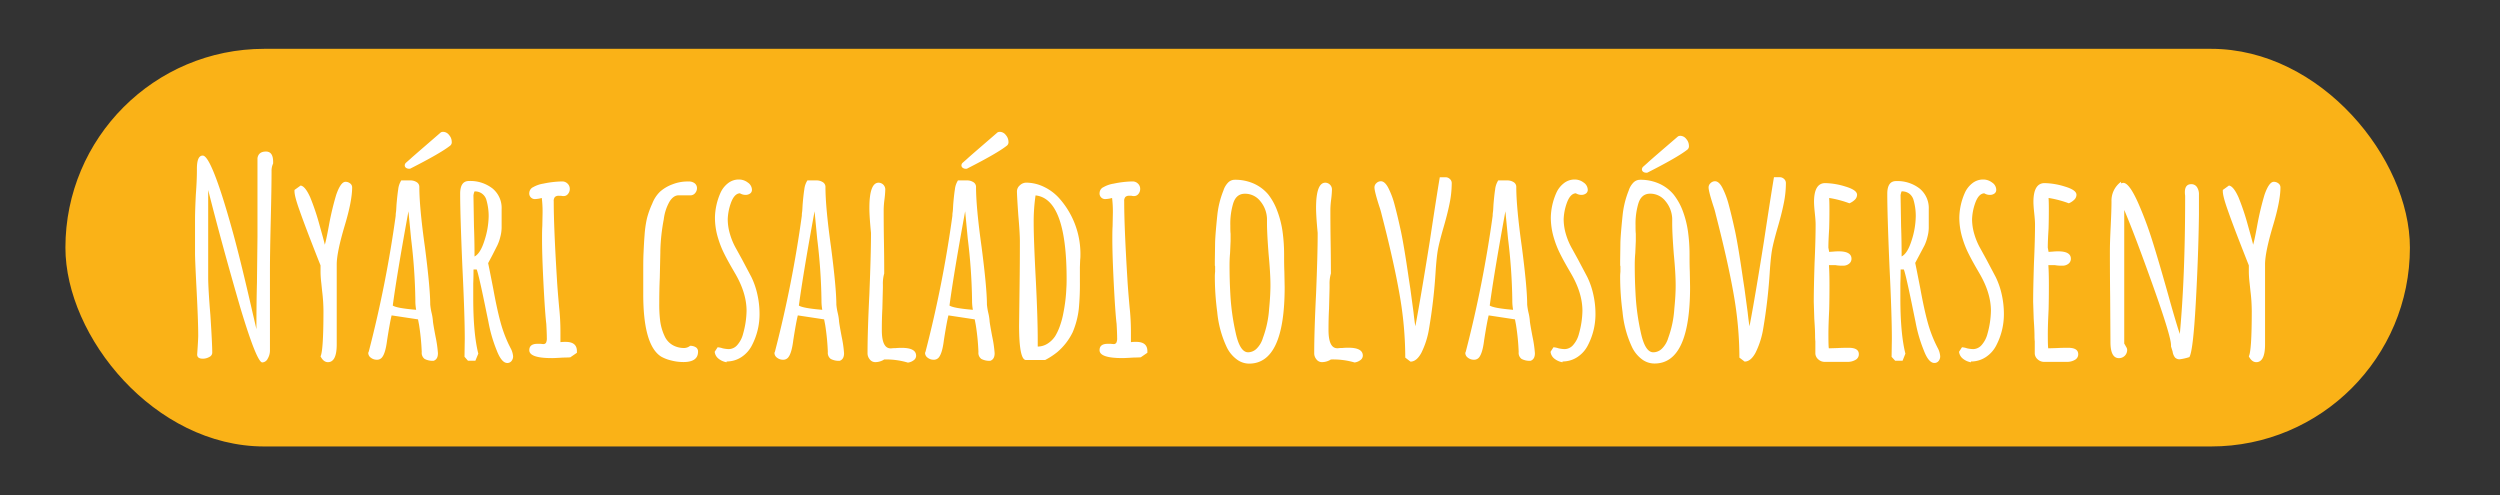 <?xml version="1.0" encoding="UTF-8"?>
<svg xmlns="http://www.w3.org/2000/svg" id="Layer_1" data-name="Layer 1" viewBox="0 0 1136.61 225.13">
  <rect x="0" y="0" width="1136.61" height="225.13" fill="#333333" stroke="none"/>
  <defs>
    <style>.cls-1{fill:#fab217;}.cls-2{fill:#fff;}</style>
  </defs>
  <rect class="cls-1" x="29.74" y="22.2" width="1065.91" height="180.78" rx="90.39"></rect>
  <path class="cls-2" d="M109.26,139.88q-8.46-29.1-14.61-53.49V126q0,5.07,1,17.27.86,13.28.85,17.14a2.23,2.23,0,0,1-1.33,1.88,5.86,5.86,0,0,1-3,.78c-1.69,0-2.53-.64-2.53-1.93l.24-3.5c.16-2.58.24-4.27.24-5.08q0-6.39-.72-20.28-.74-14.13-.73-17.15V99.67c0-2.49.12-6.2.36-11.11.32-4.26.49-8,.49-11.11v-.72q0-6,2.65-6,1.58,0,4,5.31,4,8.7,10.14,31.16,3.51,13,8.21,33.57c-.08-.32.57,2.46,1.93,8.33l.13.61q0-11.71.24-21l.24-21V71.9q.48-3,3.86-3c2.18,0,3.26,1.57,3.26,4.71v.72a7.83,7.83,0,0,0-.72,3.5q0,7.38-.36,22.22t-.37,22.47v36.83a7.2,7.2,0,0,1-1,3.68,2.93,2.93,0,0,1-2.48,1.75Q116.75,164.76,109.26,139.88Z"></path>
  <path class="cls-2" d="M145.73,162q1.32-2.53,1.33-20.53a76.73,76.73,0,0,0-.61-9.17l-.36-3.51a48.85,48.85,0,0,1-.36-5v-3.14q-1.22-3-4.41-11.23t-5.13-13.76q-2.3-6.41-2.3-8.7v-.6l2.78-2q2.06.24,4.35,5.31a107.51,107.51,0,0,1,4.29,12.8q2.35,8.33,2.35,8.81c.32-.88,1-3.9,1.93-9.05a130.29,130.29,0,0,1,3.26-13.65c1.37-3.94,2.78-5.92,4.23-5.92a3.3,3.3,0,0,1,2.11.73,2.22,2.22,0,0,1,.91,1.81q0,6.16-3.38,17.39-3.63,12.2-3.63,17.63v36.35q0,8.08-4,8.09Q147.06,164.64,145.73,162Z"></path>
  <path class="cls-2" d="M193.06,163.19a3.44,3.44,0,0,1-1.32-3.14,105.19,105.19,0,0,0-1.21-12.32l-.48-2.53-12-1.81q-.72,2.78-2.05,11.23c-.49,3.94-1.25,6.56-2.3,7.85a2.88,2.88,0,0,1-2.41,1.08,4.34,4.34,0,0,1-2.66-.9,2.73,2.73,0,0,1-1.21-2.24l.24-.6.13-.48A538.36,538.36,0,0,0,179.9,98.1c0-.32,0-.86.12-1.63s.16-1.87.24-3.32q.38-4.47.79-7.12a9.29,9.29,0,0,1,1.39-4h4.1a5.14,5.14,0,0,1,2.9.79,2.49,2.49,0,0,1,1.21,2.23q0,9.18,2.54,27.29,2.4,18.6,2.41,26.09a28.33,28.33,0,0,0,.6,3.74,21.92,21.92,0,0,1,.61,3.62c0,.57.4,3,1.21,7.25a54.74,54.74,0,0,1,1.08,7.48v.13c0,1.77-.64,2.89-1.93,3.38A7.88,7.88,0,0,1,193.06,163.19Zm-4.22-26.81a256,256,0,0,0-1.93-27.77L185.7,96.05q-5.19,28.38-7.13,42.87,1.81,1.2,10.63,1.93A23.45,23.45,0,0,1,188.84,136.38Zm-4.23-60.07a1.35,1.35,0,0,1-.6-1.15,1.75,1.75,0,0,1,.6-1.21l1.93-1.69q.61-.6,6.77-5.92l7.12-6.16a2.39,2.39,0,0,1,1.09-.24,3.46,3.46,0,0,1,2.65,1.45,4.65,4.65,0,0,1,1.21,3,2,2,0,0,1-.84,1.93q-4.35,3.39-17.63,10.15a1.44,1.44,0,0,1-1,.24A2.28,2.28,0,0,1,184.61,76.31Z"></path>
  <path class="cls-2" d="M225.79,159.21a65.8,65.8,0,0,1-3.74-12.92l-.85-4.11q-3.51-17.27-4.47-19.68h-1.45q0,3.5-.12,6.4v6.64q0,16.19,2.3,25.24L216.13,164h-3.38l-1.57-1.81.12-8.1q0-10.86-1.09-33-1-23.55-1-33c0-3.86,1.32-5.8,4-5.8a16.45,16.45,0,0,1,10.69,3.38,11.46,11.46,0,0,1,4.16,9.42v8.46a17.13,17.13,0,0,1-.6,4.16,19.72,19.72,0,0,1-1.33,3.81L223.86,116l-1.93,3.63.6,2.9,1.69,8.57q1.69,9.3,3.26,15.09a59.56,59.56,0,0,0,3.86,10.51l.73,1.45a9.46,9.46,0,0,1,1.21,3.86,3.27,3.27,0,0,1-.73,2.12,2.35,2.35,0,0,1-1.93.9Q228,165,225.79,159.21Zm-5.5-49.94a37.11,37.11,0,0,0,1.88-11,26.39,26.39,0,0,0-1-7.24,5.31,5.31,0,0,0-5.43-4l-.25.61-.24,1.08.24,14.25q.25,6.28.25,13.65C217.54,115.69,219.05,113.26,220.29,109.27Z"></path>
  <path class="cls-2" d="M240.64,159.21c0-1.94,1.25-2.9,3.75-2.9h1.32l1.21.12a1.4,1.4,0,0,0,1.33-.61,4.57,4.57,0,0,0,.36-2.17q0-2.06-.24-6.4-.36-2.9-.84-10.38-1.09-18.48-1.09-27.9c0-2.25,0-4.31.12-6.16l.12-6.16a50.87,50.87,0,0,0-.36-6.64,13.33,13.33,0,0,1-2.78.48,2.56,2.56,0,0,1-2.9-2.89,3.06,3.06,0,0,1,1.81-2.54A13.43,13.43,0,0,1,247,83.49a44.67,44.67,0,0,1,8.58-1,3.38,3.38,0,0,1,2.47,1,3.27,3.27,0,0,1,1,2.36,3.48,3.48,0,0,1-.79,2.29,2.43,2.43,0,0,1-2,1,4.61,4.61,0,0,1-1.21-.13h-1a2.4,2.4,0,0,0-1.75.55,2.75,2.75,0,0,0-.55,2q0,11.72,1.45,35.26.24,4.35,1,12.8a105.78,105.78,0,0,1,.6,11.35v4.59a16.88,16.88,0,0,1,2.42-.12q5.07,0,5.07,4.23v.72l-3,2.06-.78.06c-.45,0-1.27.06-2.48.06q-3.87.24-5,.24Q240.64,162.83,240.64,159.21Z"></path>
  <path class="cls-2" d="M305.07,163.86a17.21,17.21,0,0,1-4.53-1.76q-8.1-5.19-8.09-28.37v-9.91c0-3.22,0-6.09.12-8.63s.24-5.29.48-8.27a49.22,49.22,0,0,1,1.09-7.67,39.51,39.51,0,0,1,2.41-6.7,15,15,0,0,1,3.57-5.44,17.74,17.74,0,0,1,5.49-3.26,18.7,18.7,0,0,1,7.49-1.33,4.12,4.12,0,0,1,2.78.85,2.76,2.76,0,0,1,1,2.17,3.39,3.39,0,0,1-.78,2.18,2.78,2.78,0,0,1-1.88,1.08h-5.67q-2.42,0-4.23,3a21.39,21.39,0,0,0-2.53,7.85,87.31,87.31,0,0,0-1.57,14.49v.61l-.25,11.59c-.16,3.46-.24,7.37-.24,11.71a60.66,60.66,0,0,0,.37,7.49,23.39,23.39,0,0,0,2.05,7.25,8.89,8.89,0,0,0,4.95,4.71,10.71,10.71,0,0,0,4,.72,4.48,4.48,0,0,0,2.66-1,4.73,4.73,0,0,1,2.6.67,2.22,2.22,0,0,1,1,2q0,4.71-6.64,4.71A22,22,0,0,1,305.07,163.86Z"></path>
  <path class="cls-2" d="M326.68,163.07a4.57,4.57,0,0,1-1.75-3.14l1.33-2.05a8.89,8.89,0,0,1,2.29.48,15.52,15.52,0,0,0,2.78.36,5.21,5.21,0,0,0,3.93-1.93,12.16,12.16,0,0,0,2.59-5.07,40.11,40.11,0,0,0,1.57-10.39q0-8-5.07-16.78l-1.33-2.3c-1.53-2.65-2.82-5-3.86-7.12a42.46,42.46,0,0,1-2.66-6.76A31.76,31.76,0,0,1,325.05,99a28.86,28.86,0,0,1,2.42-11.11,11.4,11.4,0,0,1,3.44-4.53,7.9,7.9,0,0,1,5-1.75A6.64,6.64,0,0,1,340,83a4.06,4.06,0,0,1,1.87,3.32A2,2,0,0,1,341,88a3.45,3.45,0,0,1-2.05.6,4.89,4.89,0,0,1-2.54-.72q-2.65.12-4.22,4.71a24.2,24.2,0,0,0-1.33,7,24,24,0,0,0,1.09,7.07,30.23,30.23,0,0,0,2.77,6.46l2.66,4.83,4.23,8a35.18,35.18,0,0,1,2.71,7.85,39.94,39.94,0,0,1,1,9.05,30.54,30.54,0,0,1-3.38,14,13.89,13.89,0,0,1-4.77,5.44,12.1,12.1,0,0,1-6.82,2.05v.36A7.92,7.92,0,0,1,326.68,163.07Z"></path>
  <path class="cls-2" d="M377.7,163.19a3.44,3.44,0,0,1-1.33-3.14,104.55,104.55,0,0,0-1.2-12.32l-.49-2.53-11.95-1.81q-.74,2.78-2.06,11.23-.72,5.91-2.29,7.85a2.88,2.88,0,0,1-2.41,1.08,4.34,4.34,0,0,1-2.66-.9,2.71,2.71,0,0,1-1.21-2.24l.24-.6.12-.48A536.25,536.25,0,0,0,364.54,98.1c0-.32,0-.86.12-1.63s.16-1.87.24-3.32q.36-4.47.79-7.12a9.29,9.29,0,0,1,1.39-4h4.1a5.16,5.16,0,0,1,2.9.79,2.51,2.51,0,0,1,1.21,2.23q0,9.18,2.53,27.29,2.42,18.6,2.42,26.09a28.33,28.33,0,0,0,.6,3.74,23.12,23.12,0,0,1,.61,3.62c0,.57.4,3,1.2,7.25a53.72,53.72,0,0,1,1.09,7.48v.13c0,1.77-.65,2.89-1.93,3.38A7.85,7.85,0,0,1,377.7,163.19Zm-4.22-26.81a253.81,253.81,0,0,0-1.94-27.77l-1.2-12.56q-5.2,28.38-7.13,42.87,1.82,1.2,10.63,1.93A23.45,23.45,0,0,1,373.48,136.38Z"></path>
  <path class="cls-2" d="M402,163.43a7.54,7.54,0,0,1-4.1,1.21,3.09,3.09,0,0,1-2.48-1.27,4.24,4.24,0,0,1-1-2.71q0-10.16.84-27,.72-18,.73-26.93v-.85q-.74-7.6-.73-11.35,0-11.48,4.23-11.47a3.09,3.09,0,0,1,3,3,43,43,0,0,1-.37,4.58,42.33,42.33,0,0,0-.36,4.59q0,8.1.12,14.62t.12,14.49a16.79,16.79,0,0,0-.6,5.07v1.45l-.24,9.54q-.24,4.23-.24,9.66,0,8.33,4,8.33c.16,0,.42,0,.79-.06a14.49,14.49,0,0,1,1.51-.06,26.07,26.07,0,0,1,2.77-.12q6.53,0,6.52,3.62a2.51,2.51,0,0,1-1.08,2,5.59,5.59,0,0,1-2.66,1.09A34.54,34.54,0,0,0,402,163.43Z"></path>
  <path class="cls-2" d="M446.17,163.19a3.42,3.42,0,0,1-1.33-3.14,103,103,0,0,0-1.21-12.32l-.48-2.53-11.95-1.81q-.74,2.78-2.06,11.23c-.48,3.94-1.25,6.56-2.29,7.85a2.89,2.89,0,0,1-2.42,1.08,4.33,4.33,0,0,1-2.65-.9,2.71,2.71,0,0,1-1.21-2.24l.24-.6.12-.48A536.25,536.25,0,0,0,433,98.1c0-.32,0-.86.12-1.63s.16-1.87.24-3.32q.36-4.47.79-7.12a9.43,9.43,0,0,1,1.38-4h4.11a5.16,5.16,0,0,1,2.9.79,2.51,2.51,0,0,1,1.21,2.23q0,9.18,2.53,27.29,2.41,18.6,2.42,26.09a28.33,28.33,0,0,0,.6,3.74,22.65,22.65,0,0,1,.6,3.62c0,.57.41,3,1.21,7.25a53.72,53.72,0,0,1,1.09,7.48v.13c0,1.77-.65,2.89-1.93,3.38A7.85,7.85,0,0,1,446.17,163.19Zm-4.23-26.81A253.43,253.43,0,0,0,440,108.61L438.8,96.05q-5.19,28.38-7.12,42.87,1.81,1.2,10.63,1.93A23.36,23.36,0,0,1,441.94,136.38Zm-4.22-60.07a1.34,1.34,0,0,1-.61-1.15,1.72,1.72,0,0,1,.61-1.21l1.93-1.69q.6-.6,6.76-5.92l7.13-6.16a2.38,2.38,0,0,1,1.08-.24,3.48,3.48,0,0,1,2.66,1.45,4.7,4.7,0,0,1,1.21,3,2,2,0,0,1-.85,1.93Q453.29,69.73,440,76.49a1.39,1.39,0,0,1-1,.24A2.26,2.26,0,0,1,437.72,76.31Z"></path>
  <path class="cls-2" d="M463.32,147.85l.24-19.08q.12-8.45.12-19,0-3.87-.72-12-.61-8.82-.61-10.75a3.64,3.64,0,0,1,1.33-2.77,4.21,4.21,0,0,1,2.9-1.21A18.69,18.69,0,0,1,474.73,85a22,22,0,0,1,6.94,5.25,38,38,0,0,1,9.54,25c0,1,0,2-.12,2.9l-.12,3.26v6.64a120.6,120.6,0,0,1-.48,12.2A38,38,0,0,1,487.71,151a27.7,27.7,0,0,1-7,9.06,32.48,32.48,0,0,1-5.56,3.62h-8.69Q463.31,163.67,463.32,147.85Zm12.92,8.4a11.58,11.58,0,0,0,3.5-3.44,24.92,24.92,0,0,0,2.24-4.9,36.82,36.82,0,0,0,1.5-5.73,71.45,71.45,0,0,0,1.33-11.11c.08-1,.12-2.37.12-4.23q0-36.47-14.12-38a81.77,81.77,0,0,0-.85,12.56q0,7.61,1,26.57.84,16.78.84,26.69v2.9A8.4,8.4,0,0,0,476.24,156.25Z"></path>
  <path class="cls-2" d="M499.91,159.21c0-1.94,1.24-2.9,3.74-2.9H505l1.21.12a1.4,1.4,0,0,0,1.32-.61,4.42,4.42,0,0,0,.37-2.17q0-2.06-.24-6.4-.37-2.9-.85-10.38-1.08-18.48-1.09-27.9c0-2.25,0-4.31.12-6.16l.12-6.16a50.87,50.87,0,0,0-.36-6.64,13.27,13.27,0,0,1-2.77.48,2.55,2.55,0,0,1-2.9-2.89,3,3,0,0,1,1.81-2.54,13.36,13.36,0,0,1,4.59-1.57,44.57,44.57,0,0,1,8.57-1,3.41,3.41,0,0,1,2.48,1,3.26,3.26,0,0,1,1,2.36,3.53,3.53,0,0,1-.78,2.29,2.46,2.46,0,0,1-2,1A4.56,4.56,0,0,1,514.4,89h-1a2.41,2.41,0,0,0-1.75.55,2.81,2.81,0,0,0-.54,2q0,11.72,1.45,35.26.24,4.35,1,12.8a105.76,105.76,0,0,1,.61,11.35v4.59a16.62,16.62,0,0,1,2.41-.12q5.07,0,5.07,4.23v.72l-3,2.06-.78.06c-.44,0-1.27.06-2.48.06q-3.86.24-4.95.24Q499.91,162.83,499.91,159.21Z"></path>
  <path class="cls-2" d="M562.1,163.25a15,15,0,0,1-4.35-5.37,48,48,0,0,1-4.35-16.06A121.47,121.47,0,0,1,552.32,126a20.26,20.26,0,0,1,.12-2.42v-2.17c0-.4,0-.61-.12-.61v-2.17l.12-8.45q.12-3.87,1-12.32a41.63,41.63,0,0,1,2.78-11.23A9.18,9.18,0,0,1,558.35,83a4.24,4.24,0,0,1,3-1.27,20.83,20.83,0,0,1,8.7,1.75,18.43,18.43,0,0,1,6.52,4.89,27.42,27.42,0,0,1,4.1,7.43,43.43,43.43,0,0,1,2.42,9.36,76.42,76.42,0,0,1,.72,10.74v1q0,3.75.12,6.76l.13,6.89q0,34.77-16.19,34.77A9.43,9.43,0,0,1,562.1,163.25Zm9.3-4.83a11.26,11.26,0,0,0,2.77-4.77A46.8,46.8,0,0,0,577,140.37q.6-6.17.6-10.63,0-5.43-.84-14.25-.72-9.3-.73-13.89V99.43a13.14,13.14,0,0,0-3.07-8A8.77,8.77,0,0,0,566,88.08q-4.11,0-5.43,4.71a32,32,0,0,0-1.21,9.66c0,1.53,0,2.82.12,3.86v3.26l-.24,5.56q-.24,2.53-.24,5.55,0,6.52.36,12.93a105.41,105.41,0,0,0,2.42,17.63q1.92,8.92,5.67,8.93A5.63,5.63,0,0,0,571.4,158.42Z"></path>
  <path class="cls-2" d="M605.09,163.43a7.59,7.59,0,0,1-4.11,1.21,3.09,3.09,0,0,1-2.48-1.27,4.24,4.24,0,0,1-1-2.71q0-10.16.84-27,.73-18,.73-26.93v-.85q-.72-7.6-.73-11.35,0-11.48,4.23-11.47a3.09,3.09,0,0,1,3,3,45.08,45.08,0,0,1-.36,4.58,39.89,39.89,0,0,0-.36,4.59q0,8.1.11,14.62t.13,14.49a16.42,16.42,0,0,0-.61,5.07v1.45l-.24,9.54Q604,144.6,604,150q0,8.33,4,8.33c.16,0,.43,0,.79-.06a14.49,14.49,0,0,1,1.51-.06,26.14,26.14,0,0,1,2.78-.12c4.34,0,6.52,1.21,6.52,3.62a2.52,2.52,0,0,1-1.09,2,5.55,5.55,0,0,1-2.66,1.09A34.47,34.47,0,0,0,605.09,163.43Z"></path>
  <path class="cls-2" d="M638.9,162.59a166.93,166.93,0,0,0-2.6-28.74Q633.71,119,628.15,97.5a36.2,36.2,0,0,0-1.09-3.75q-2.17-6.75-2.17-8.57a2.58,2.58,0,0,1,.9-1.93,2.9,2.9,0,0,1,2-.85q1.8,0,3.38,3a37.77,37.77,0,0,1,2.9,7.79q1.32,4.89,2.89,12.14,1.45,6.89,3.51,21.13l.72,4.71,1.45,10.75q.48,4.47.85,6.4Q646,135,650,109.94q3.25-21.5,4.59-29.35h2.65a2.72,2.72,0,0,1,1.93.79,2.43,2.43,0,0,1,.85,1.87,46.39,46.39,0,0,1-1,9.36q-1,5-3.08,12c-1.12,4-1.87,7-2.23,9.06s-.71,5.19-1,9.54a241.85,241.85,0,0,1-3,26.2,38.08,38.08,0,0,1-3.5,11q-2.17,4-4.95,4Z"></path>
  <path class="cls-2" d="M691.79,163.19a3.42,3.42,0,0,1-1.33-3.14,103,103,0,0,0-1.21-12.32l-.48-2.53-11.95-1.81q-.74,2.78-2.06,11.23c-.48,3.94-1.25,6.56-2.29,7.85a2.9,2.9,0,0,1-2.42,1.08,4.33,4.33,0,0,1-2.65-.9,2.71,2.71,0,0,1-1.21-2.24l.24-.6.12-.48A538.43,538.43,0,0,0,678.63,98.1c0-.32,0-.86.12-1.63s.16-1.87.24-3.32q.36-4.47.78-7.12a9.42,9.42,0,0,1,1.39-4h4.11a5.18,5.18,0,0,1,2.9.79,2.5,2.5,0,0,1,1.2,2.23q0,9.18,2.54,27.29,2.42,18.6,2.41,26.09a27.32,27.32,0,0,0,.61,3.74,22.65,22.65,0,0,1,.6,3.62c0,.57.4,3,1.21,7.25a55.4,55.4,0,0,1,1.09,7.48v.13c0,1.77-.65,2.89-1.93,3.38A7.83,7.83,0,0,1,691.79,163.19Zm-4.23-26.81a253.43,253.43,0,0,0-1.93-27.77l-1.21-12.56q-5.19,28.38-7.12,42.87,1.82,1.2,10.62,1.93A23.45,23.45,0,0,1,687.56,136.38Z"></path>
  <path class="cls-2" d="M706.7,163.07a4.57,4.57,0,0,1-1.75-3.14l1.33-2.05a8.89,8.89,0,0,1,2.29.48,15.52,15.52,0,0,0,2.78.36,5.21,5.21,0,0,0,3.93-1.93,12.16,12.16,0,0,0,2.59-5.07,40.11,40.11,0,0,0,1.57-10.39q0-8-5.07-16.78l-1.33-2.3c-1.53-2.65-2.82-5-3.86-7.12a42.46,42.46,0,0,1-2.66-6.76A32.09,32.09,0,0,1,705.07,99a28.86,28.86,0,0,1,2.42-11.11,11.4,11.4,0,0,1,3.44-4.53,7.9,7.9,0,0,1,5-1.75A6.64,6.64,0,0,1,720,83a4.06,4.06,0,0,1,1.87,3.32A2,2,0,0,1,721,88a3.45,3.45,0,0,1-2,.6,4.89,4.89,0,0,1-2.54-.72q-2.65.12-4.22,4.71a24.2,24.2,0,0,0-1.33,7,24.29,24.29,0,0,0,1.08,7.07,30.76,30.76,0,0,0,2.78,6.46l2.66,4.83,4.23,8a35.18,35.18,0,0,1,2.71,7.85,39.94,39.94,0,0,1,1,9.05,30.54,30.54,0,0,1-3.38,14,13.89,13.89,0,0,1-4.77,5.44,12.12,12.12,0,0,1-6.82,2.05v.36A7.92,7.92,0,0,1,706.7,163.07Z"></path>
  <path class="cls-2" d="M746.37,163.25a15,15,0,0,1-4.35-5.37,47.94,47.94,0,0,1-4.34-16.06A119.8,119.8,0,0,1,736.59,126a20.26,20.26,0,0,1,.12-2.42v-2.17c0-.4,0-.61-.12-.61v-2.17l.12-8.45q.12-3.87,1-12.32a41.61,41.61,0,0,1,2.77-11.23A9.19,9.19,0,0,1,742.63,83a4.23,4.23,0,0,1,3-1.27,20.82,20.82,0,0,1,8.69,1.75,18.35,18.35,0,0,1,6.52,4.89A27.71,27.71,0,0,1,765,95.75a44,44,0,0,1,2.41,9.36,76.38,76.38,0,0,1,.73,10.74v1q0,3.75.12,6.76l.12,6.89q0,34.77-16.18,34.77A9.44,9.44,0,0,1,746.37,163.25Zm9.3-4.83a11.27,11.27,0,0,0,2.78-4.77,47.14,47.14,0,0,0,2.77-13.28q.62-6.17.61-10.63,0-5.43-.85-14.25-.72-9.3-.72-13.89V99.43a13.15,13.15,0,0,0-3.08-8,8.76,8.76,0,0,0-6.95-3.38q-4.1,0-5.43,4.71a32,32,0,0,0-1.21,9.66c0,1.53,0,2.82.12,3.86v3.26l-.24,5.56q-.24,2.53-.24,5.55,0,6.52.36,12.93A105.41,105.41,0,0,0,746,151.24c1.28,5.95,3.18,8.93,5.67,8.93A5.63,5.63,0,0,0,755.67,158.42Zm-8.58-80.3a1.34,1.34,0,0,1-.6-1.15,1.77,1.77,0,0,1,.6-1.21L749,74.07q.6-.6,6.76-5.92L762.91,62a2.3,2.3,0,0,1,1.09-.25,3.48,3.48,0,0,1,2.66,1.45,4.71,4.71,0,0,1,1.2,3,2,2,0,0,1-.84,1.93q-4.35,3.39-17.63,10.15a1.4,1.4,0,0,1-1,.24A2.3,2.3,0,0,1,747.09,78.12Z"></path>
  <path class="cls-2" d="M790.81,162.59a166.93,166.93,0,0,0-2.6-28.74q-2.6-14.86-8.15-36.35A33.81,33.81,0,0,0,779,93.75Q776.8,87,776.8,85.18a2.56,2.56,0,0,1,.91-1.93,2.86,2.86,0,0,1,2-.85c1.21,0,2.33,1,3.38,3a37.77,37.77,0,0,1,2.9,7.79q1.32,4.89,2.9,12.14,1.44,6.89,3.5,21.13l.72,4.71,1.45,10.75q.48,4.47.85,6.4,2.54-13.29,6.52-38.4,3.26-21.5,4.59-29.35h2.65a2.76,2.76,0,0,1,1.94.79,2.46,2.46,0,0,1,.84,1.87,46.39,46.39,0,0,1-1,9.36q-1,5-3.08,12c-1.12,4-1.87,7-2.23,9.06s-.7,5.19-1,9.54a244.55,244.55,0,0,1-3,26.2,38.36,38.36,0,0,1-3.51,11q-2.17,4-4.95,4Z"></path>
  <path class="cls-2" d="M826.73,163.43a3.79,3.79,0,0,1-1.39-2.65v-5.56a23.4,23.4,0,0,1-.12-2.54q0-2.53-.36-7.72l-.24-7.73q0-5.92.36-17.63.48-10.51.48-17.63c0-1.13-.12-2.82-.36-5.08s-.36-4-.36-5.07q0-8.56,5.07-8.57a32.69,32.69,0,0,1,9.24,1.57c3.5,1.05,5.25,2.29,5.25,3.74a3.14,3.14,0,0,1-1,2.24,7.81,7.81,0,0,1-2.48,1.63A48.36,48.36,0,0,0,831.62,90q.12,1.81.12,5.19,0,4.83-.12,8.7-.36,5.79-.36,8.69l.36,1.94,1.94-.13a22.27,22.27,0,0,1,2.41-.12c3.86,0,5.8,1.13,5.8,3.38a2.82,2.82,0,0,1-1.09,2.24,4.2,4.2,0,0,1-2.78.9,17.44,17.44,0,0,1-3.38-.24h-3q.24,3.15.24,9.18t-.12,10.87q-.36,7.37-.36,11,0,6.77.24,6.76l4-.12q2.06-.12,5-.12,4.59,0,4.59,2.9a2.86,2.86,0,0,1-1.51,2.59,7,7,0,0,1-3.69.91H829.57A4.24,4.24,0,0,1,826.73,163.43Z"></path>
  <path class="cls-2" d="M874.61,159.21a65.8,65.8,0,0,1-3.74-12.92l-.85-4.11q-3.49-17.27-4.46-19.68h-1.45q0,3.5-.12,6.4v6.64q0,16.19,2.29,25.24L865,164h-3.38L860,162.23l.12-8.1q0-10.86-1.08-33-1-23.55-1-33c0-3.86,1.33-5.8,4-5.8a16.45,16.45,0,0,1,10.69,3.38,11.47,11.47,0,0,1,4.17,9.42v8.46a16.71,16.71,0,0,1-.61,4.16,19.77,19.77,0,0,1-1.32,3.81l-2.3,4.34-1.93,3.63.6,2.9,1.69,8.57q1.69,9.3,3.26,15.09a59.56,59.56,0,0,0,3.87,10.51l.72,1.45A9.3,9.3,0,0,1,882.1,162a3.32,3.32,0,0,1-.72,2.12,2.37,2.37,0,0,1-1.94.9Q876.78,165,874.61,159.21Zm-5.49-49.94a37.08,37.08,0,0,0,1.87-11A26,26,0,0,0,870,91a5.57,5.57,0,0,0-2-3,5.64,5.64,0,0,0-3.44-1l-.24.61-.24,1.08.24,14.25q.24,6.28.24,13.65C866.36,115.69,867.87,113.26,869.12,109.27Z"></path>
  <path class="cls-2" d="M892.42,163.07a4.61,4.61,0,0,1-1.75-3.14l1.33-2.05a9,9,0,0,1,2.3.48,15.33,15.33,0,0,0,2.77.36,5.21,5.21,0,0,0,3.93-1.93,12.29,12.29,0,0,0,2.6-5.07,40.5,40.5,0,0,0,1.56-10.39q0-8-5.07-16.78l-1.33-2.3c-1.53-2.65-2.81-5-3.86-7.12a42.46,42.46,0,0,1-2.66-6.76A32.09,32.09,0,0,1,890.79,99a28.86,28.86,0,0,1,2.42-11.11,11.4,11.4,0,0,1,3.44-4.53,7.9,7.9,0,0,1,5-1.75A6.64,6.64,0,0,1,905.71,83a4,4,0,0,1,1.87,3.32,2,2,0,0,1-.85,1.69,3.43,3.43,0,0,1-2.05.6,4.83,4.83,0,0,1-2.53-.72q-2.67.12-4.23,4.71a24.2,24.2,0,0,0-1.33,7,24,24,0,0,0,1.09,7.07,30.25,30.25,0,0,0,2.78,6.46l2.65,4.83,4.23,8a35.18,35.18,0,0,1,2.72,7.85,40.51,40.51,0,0,1,1,9.05,30.54,30.54,0,0,1-3.38,14,13.89,13.89,0,0,1-4.77,5.44,12.1,12.1,0,0,1-6.82,2.05v.36A7.92,7.92,0,0,1,892.42,163.07Z"></path>
  <path class="cls-2" d="M926.48,163.43a3.75,3.75,0,0,1-1.39-2.65v-5.56a23.4,23.4,0,0,1-.12-2.54q0-2.53-.36-7.72l-.25-7.73q0-5.92.37-17.63.48-10.51.48-17.63c0-1.13-.12-2.82-.36-5.08s-.36-4-.36-5.07q0-8.56,5.07-8.57a32.81,32.81,0,0,1,9.24,1.57c3.5,1.05,5.25,2.29,5.25,3.74a3.11,3.11,0,0,1-1,2.24,7.76,7.76,0,0,1-2.47,1.63A48.36,48.36,0,0,0,931.37,90q.12,1.81.12,5.19,0,4.83-.12,8.7-.36,5.79-.36,8.69l.36,1.94,1.93-.13a22.47,22.47,0,0,1,2.42-.12q5.79,0,5.79,3.38a2.81,2.81,0,0,1-1.08,2.24,4.24,4.24,0,0,1-2.78.9,17.44,17.44,0,0,1-3.38-.24h-3q.24,3.15.24,9.18t-.12,10.87q-.36,7.37-.36,11,0,6.77.24,6.76l4-.12c1.37-.08,3-.12,5-.12q4.57,0,4.58,2.9a2.84,2.84,0,0,1-1.51,2.59,7,7,0,0,1-3.68.91H929.32A4.22,4.22,0,0,1,926.48,163.43Z"></path>
  <path class="cls-2" d="M988.85,162.53a5.62,5.62,0,0,1-1.09-2.72l-.72-2.29v-.61q0-4-8.27-27.17t-13-34.29v60.74l.49.84c.08.16.24.45.48.85a2.32,2.32,0,0,1,.36,1.21,3.7,3.7,0,0,1-3.74,3.74c-2.58,0-3.86-2.46-3.86-7.37l-.13-20.65q-.12-9.3-.12-20.77c0-2.57.12-6.32.37-11.23q.36-7.61.36-11.23a10.58,10.58,0,0,1,4.35-8.94v.73a3.93,3.93,0,0,1,1-.24q2.78,0,7,9.66a166,166,0,0,1,6.09,16.3q2.73,8.58,7.19,24.39l1.21,4.35q2.78,9.78,4.22,14,2.41-26,2.42-61.35V88.92a9.54,9.54,0,0,1-.12-1.57c0-2.41,1-3.62,2.9-3.62a3,3,0,0,1,2.59,1.33,5.83,5.83,0,0,1,.91,3.38V97.5q-.24,18.6-1.45,40.33t-2.9,24.52a24.54,24.54,0,0,1-4.35,1A2.82,2.82,0,0,1,988.85,162.53Z"></path>
  <path class="cls-2" d="M1022.42,162q1.33-2.53,1.33-20.53a76.6,76.6,0,0,0-.6-9.17l-.37-3.51a48.85,48.85,0,0,1-.36-5v-3.14q-1.21-3-4.41-11.23t-5.13-13.76q-2.29-6.41-2.29-8.7v-.6l2.77-2q2.05.24,4.35,5.31a107.51,107.51,0,0,1,4.29,12.8q2.36,8.33,2.35,8.81c.32-.88,1-3.9,1.93-9.05a130.29,130.29,0,0,1,3.26-13.65c1.37-3.94,2.78-5.92,4.23-5.92a3.3,3.3,0,0,1,2.11.73,2.22,2.22,0,0,1,.91,1.81q0,6.16-3.38,17.39-3.63,12.2-3.62,17.63v36.35q0,8.08-4,8.09C1024.43,164.64,1023.31,163.75,1022.42,162Z"></path>
</svg>
